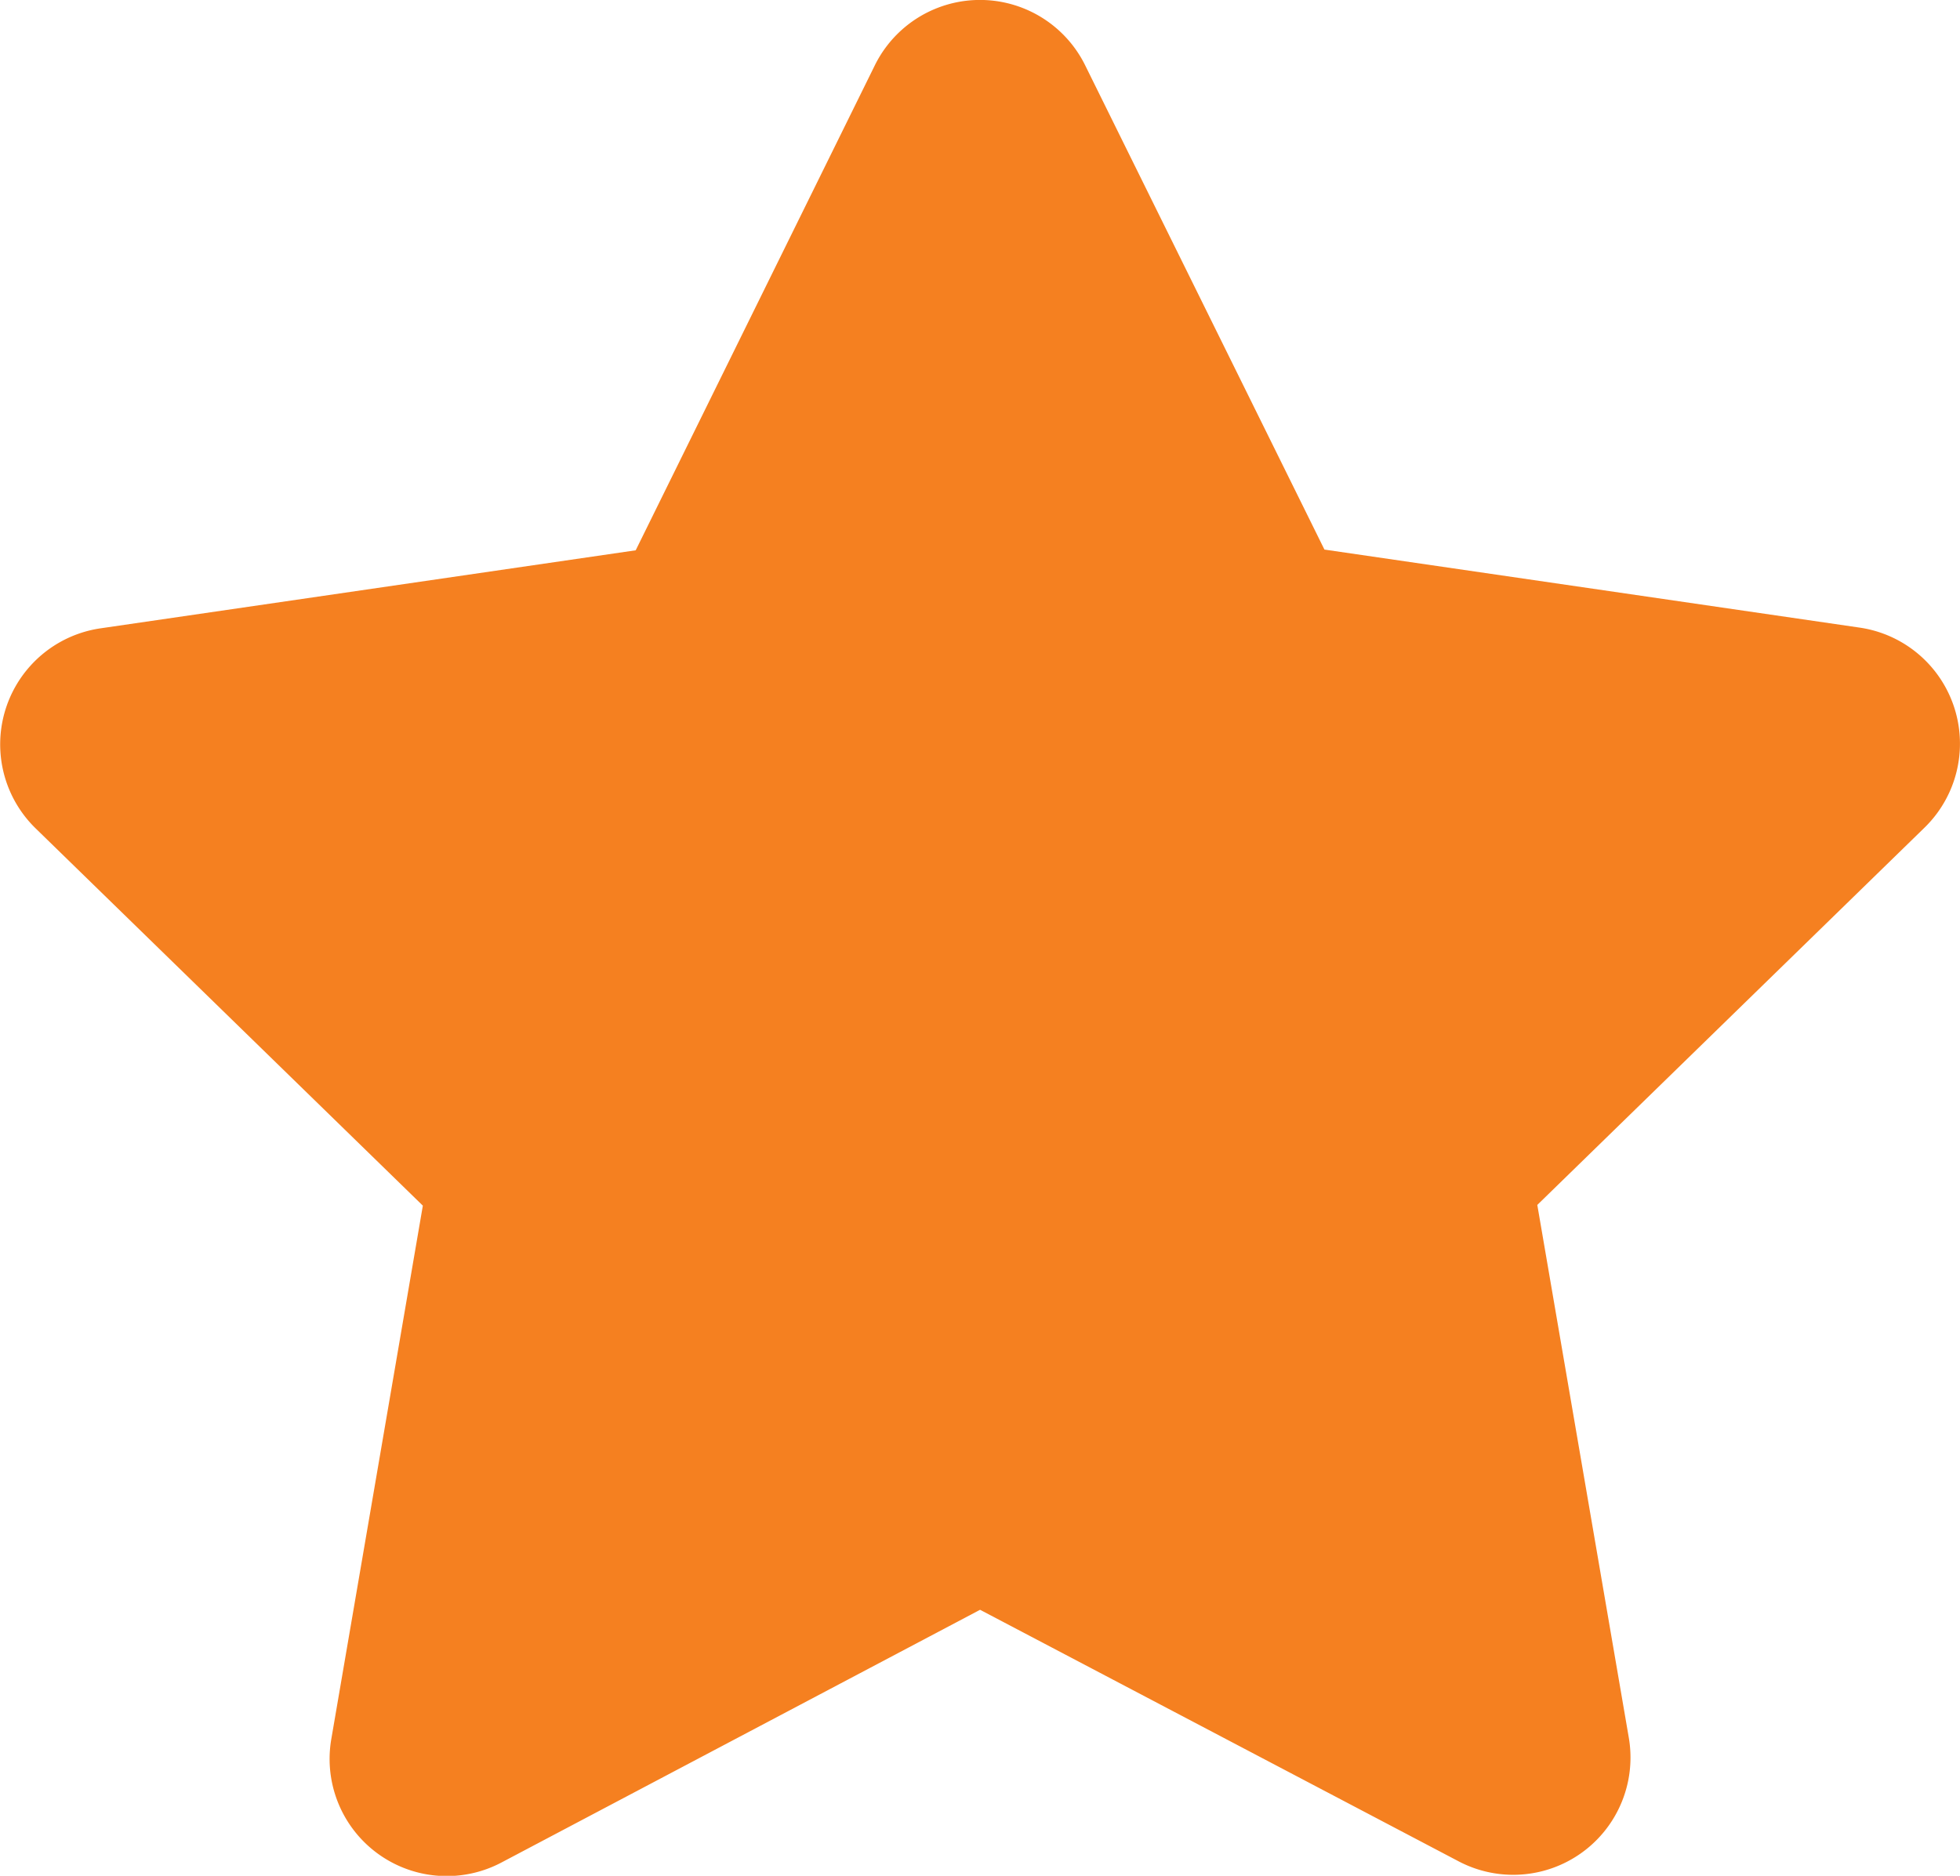 <svg xmlns="http://www.w3.org/2000/svg" width="13.637" height="13.052" viewBox="0 0 13.637 13.052">
  <path id="Icon_awesome-star" data-name="Icon awesome-star" d="M7.528.453,5.864,3.828,2.14,4.371a.816.816,0,0,0-.451,1.392L4.383,8.388,3.746,12.1a.815.815,0,0,0,1.183.859L8.26,11.2l3.331,1.751a.816.816,0,0,0,1.183-.859l-.637-3.709,2.694-2.625a.816.816,0,0,0-.451-1.392l-3.724-.543L8.991.453a.816.816,0,0,0-1.463,0Z" transform="translate(-1.441 0.001)" fill="#f58020"/>
</svg>
